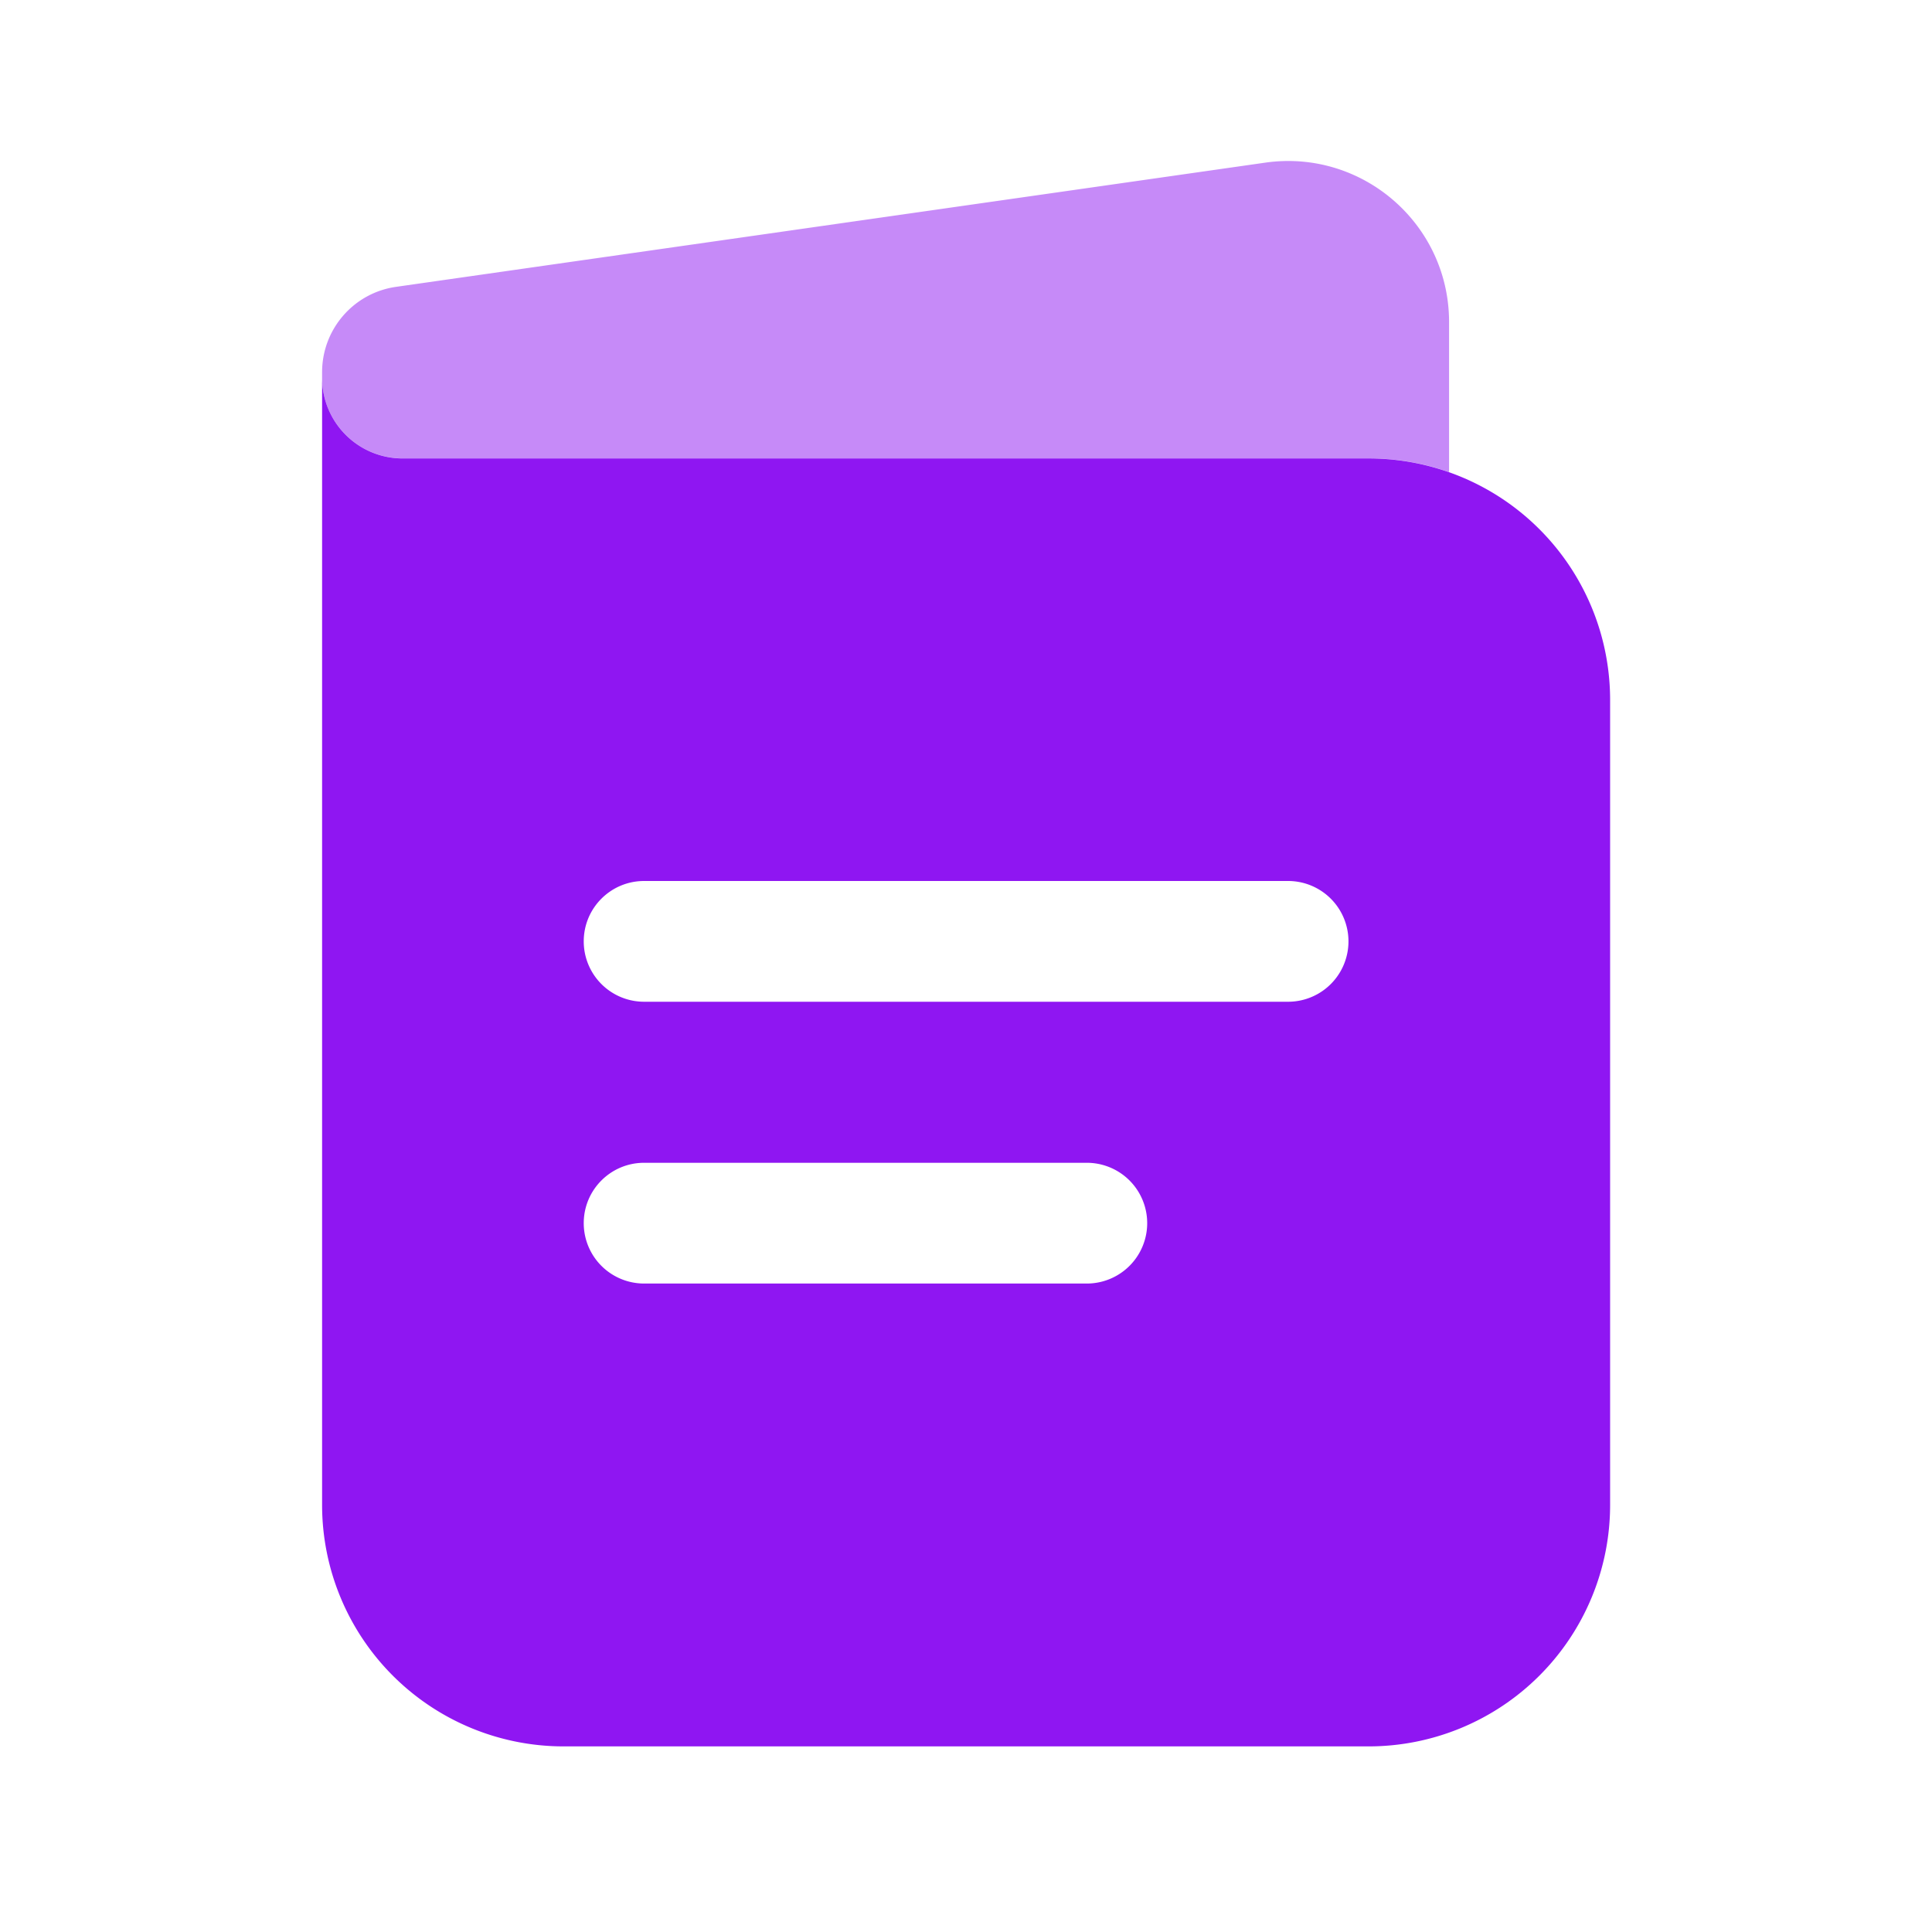 <svg xmlns="http://www.w3.org/2000/svg" width="28" height="28" fill="none"><path fill="#8f16f2" fill-rule="evenodd" d="M4.668 5.477V21.81a3.5 3.5 0 0 0 3.5 3.5h11.667a3.5 3.5 0 0 0 3.5-3.5V10.144a3.5 3.5 0 0 0-3.5-3.5h-14a1.167 1.167 0 0 1-1.167-1.167zm3.792 8.166c0-.483.391-.875.875-.875h9.333a.875.875 0 1 1 0 1.75H9.335a.875.875 0 0 1-.875-.875zm0 4.084c0-.483.391-.875.875-.875h6.416a.875.875 0 1 1 0 1.75H9.335a.875.875 0 0 1-.875-.875z" clip-rule="evenodd"/><path fill="#8f16f2" d="M21.001 4.667v2.175a3.494 3.494 0 0 0-1.166-.199h-14a1.167 1.167 0 0 1-1.167-1.166v-.083c0-.622.457-1.15 1.073-1.237l12.597-1.8c1.406-.2 2.663.89 2.663 2.31z" opacity=".5"/></svg>